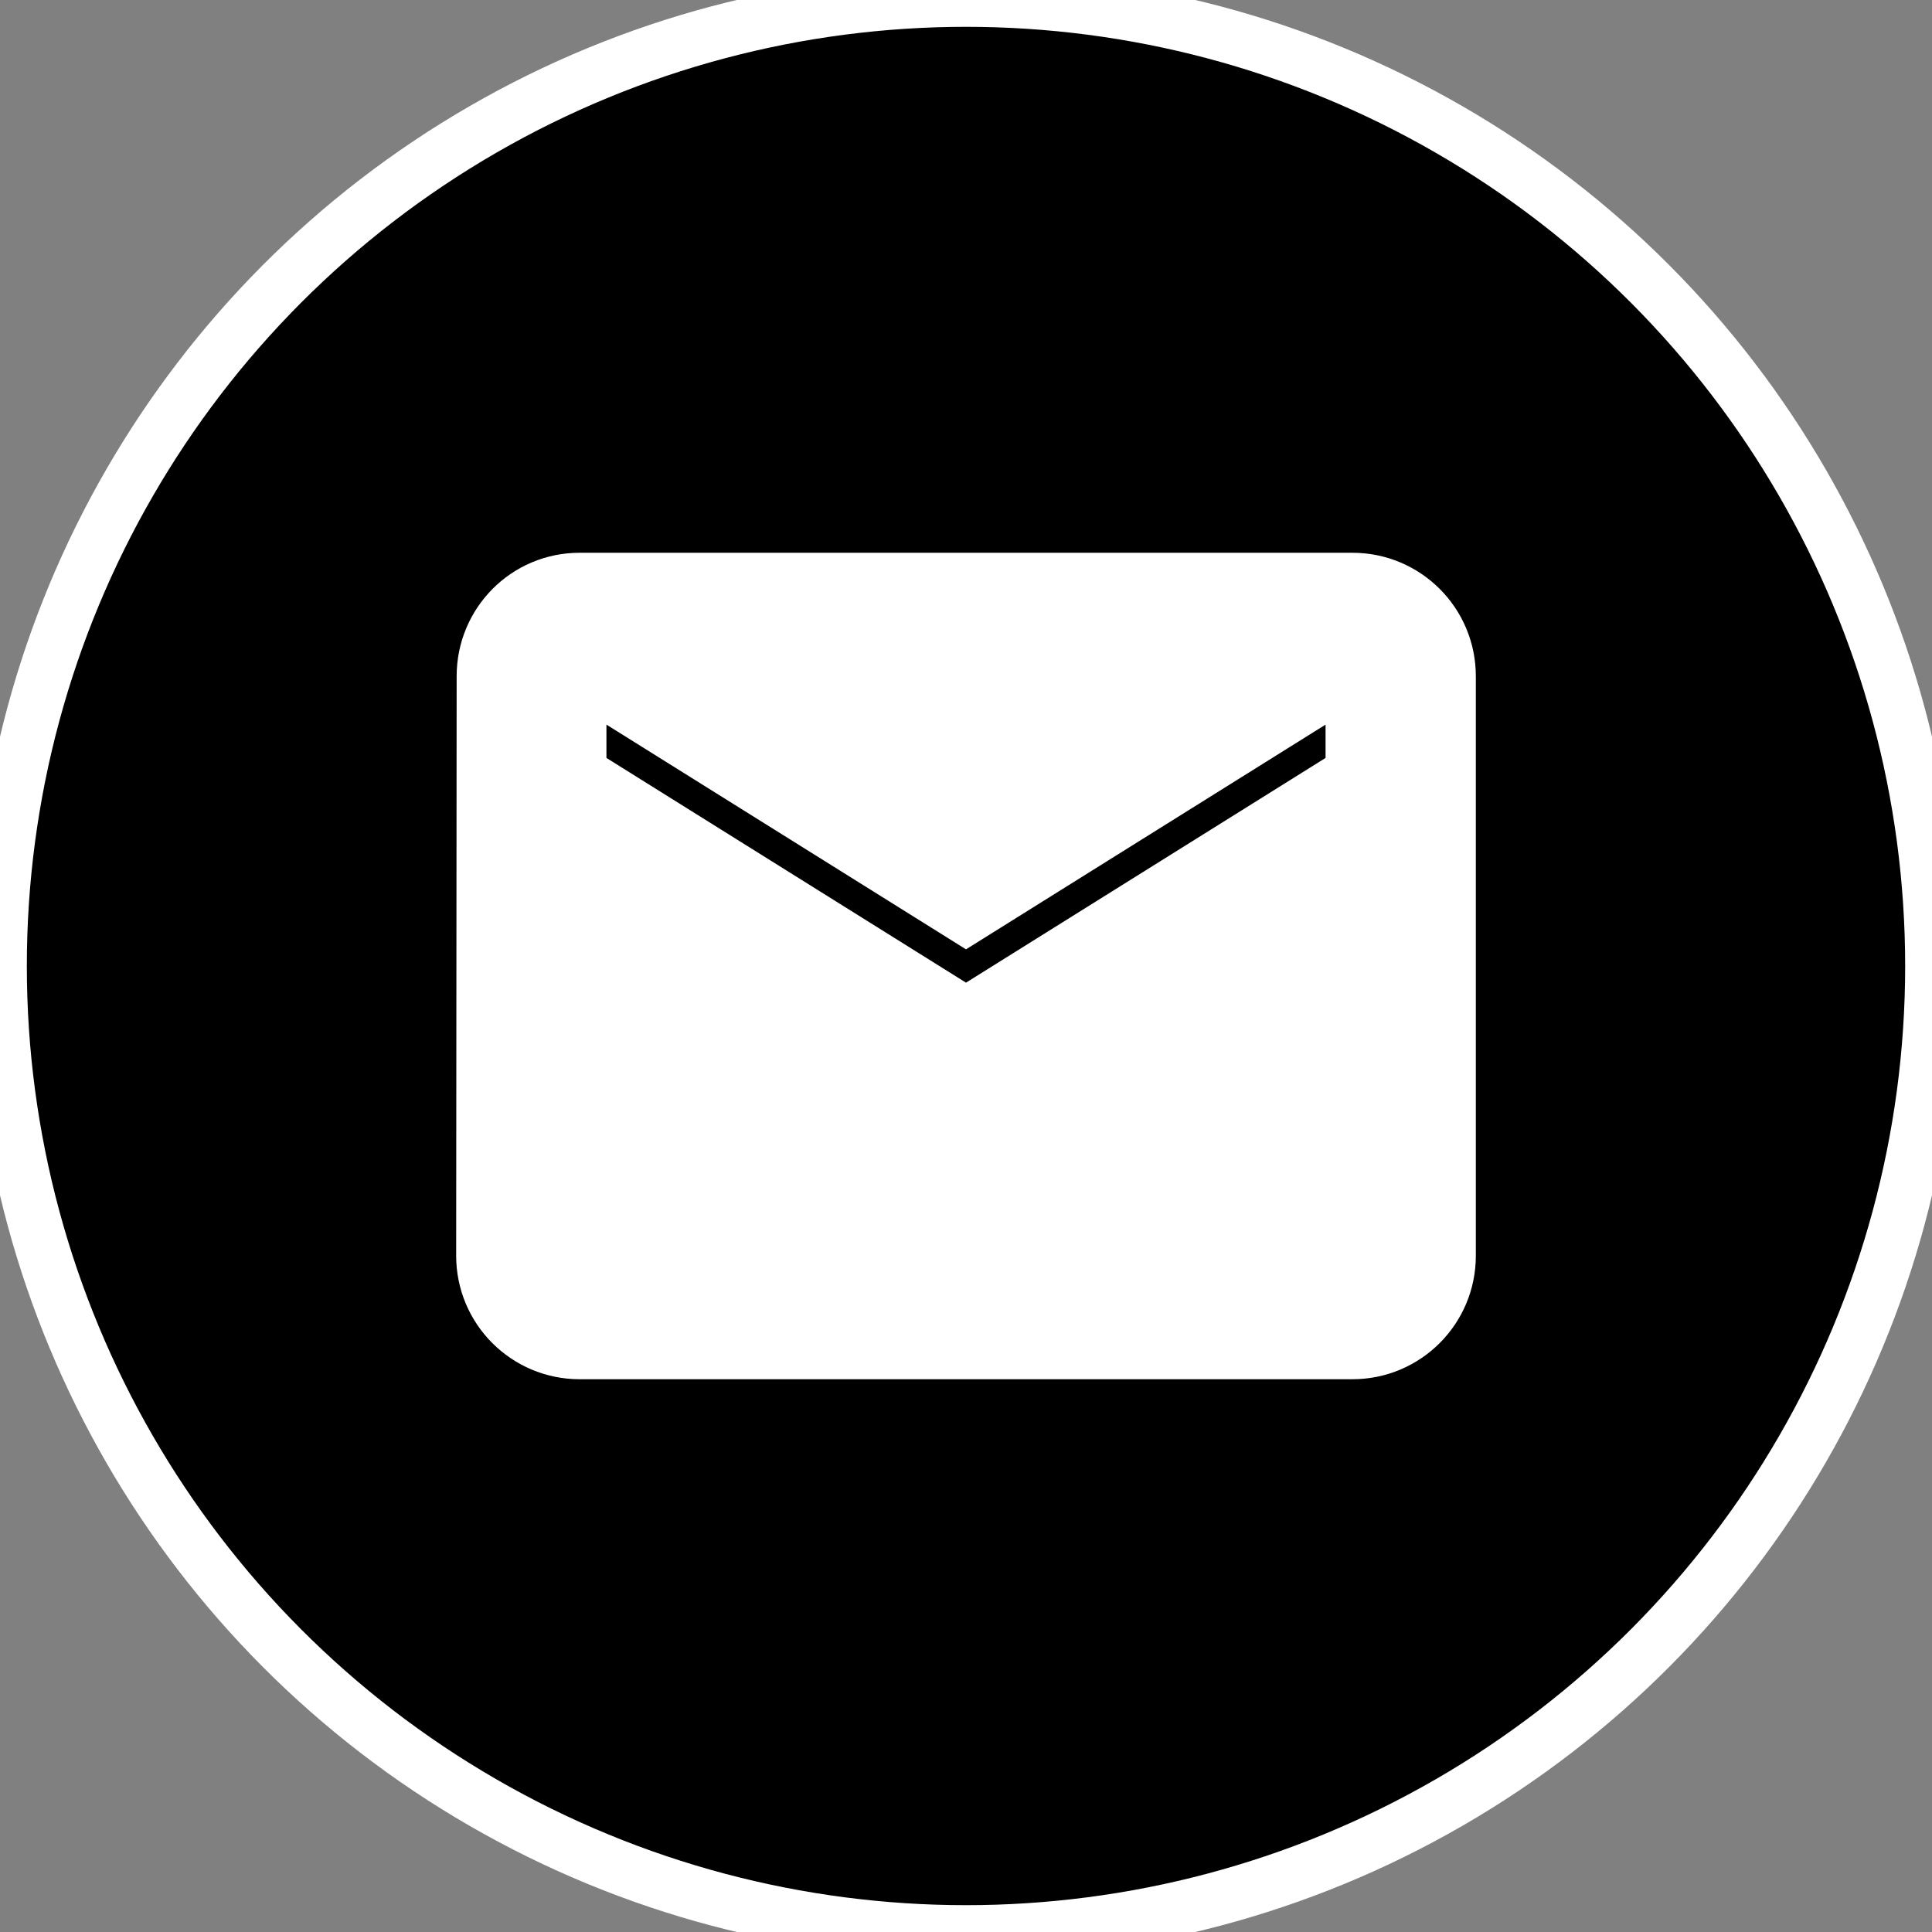 <?xml version="1.0" encoding="UTF-8"?> <svg xmlns="http://www.w3.org/2000/svg" width="36" height="36" viewBox="0 0 36 36" fill="none"><rect x="0" y="0" width="36" height="36" fill="#808080" stroke="none"/><circle cx="18" cy="18" r="18" fill="black"></circle><circle cx="18" cy="18" r="18" stroke="white"></circle><path d="M25.2 10.8H10.8C9.806 10.8 9.009 11.605 9.009 12.6L9 23.4C9 24.394 9.806 25.2 10.8 25.2H25.2C26.195 25.2 27 24.394 27 23.4V12.6C27 11.605 26.195 10.8 25.2 10.8ZM25.2 14.4L18 18.9L10.8 14.4V12.6L18 17.1L25.2 12.6V14.4Z" fill="white"></path><path d="M25.2 10.8H10.8C9.806 10.8 9.009 11.605 9.009 12.6L9 23.4C9 24.394 9.806 25.2 10.8 25.2H25.2C26.195 25.2 27 24.394 27 23.4V12.6C27 11.605 26.195 10.8 25.2 10.8ZM25.2 14.4L18 18.9L10.8 14.4V12.6L18 17.1L25.2 12.6V14.4Z" stroke="white"></path></svg> 